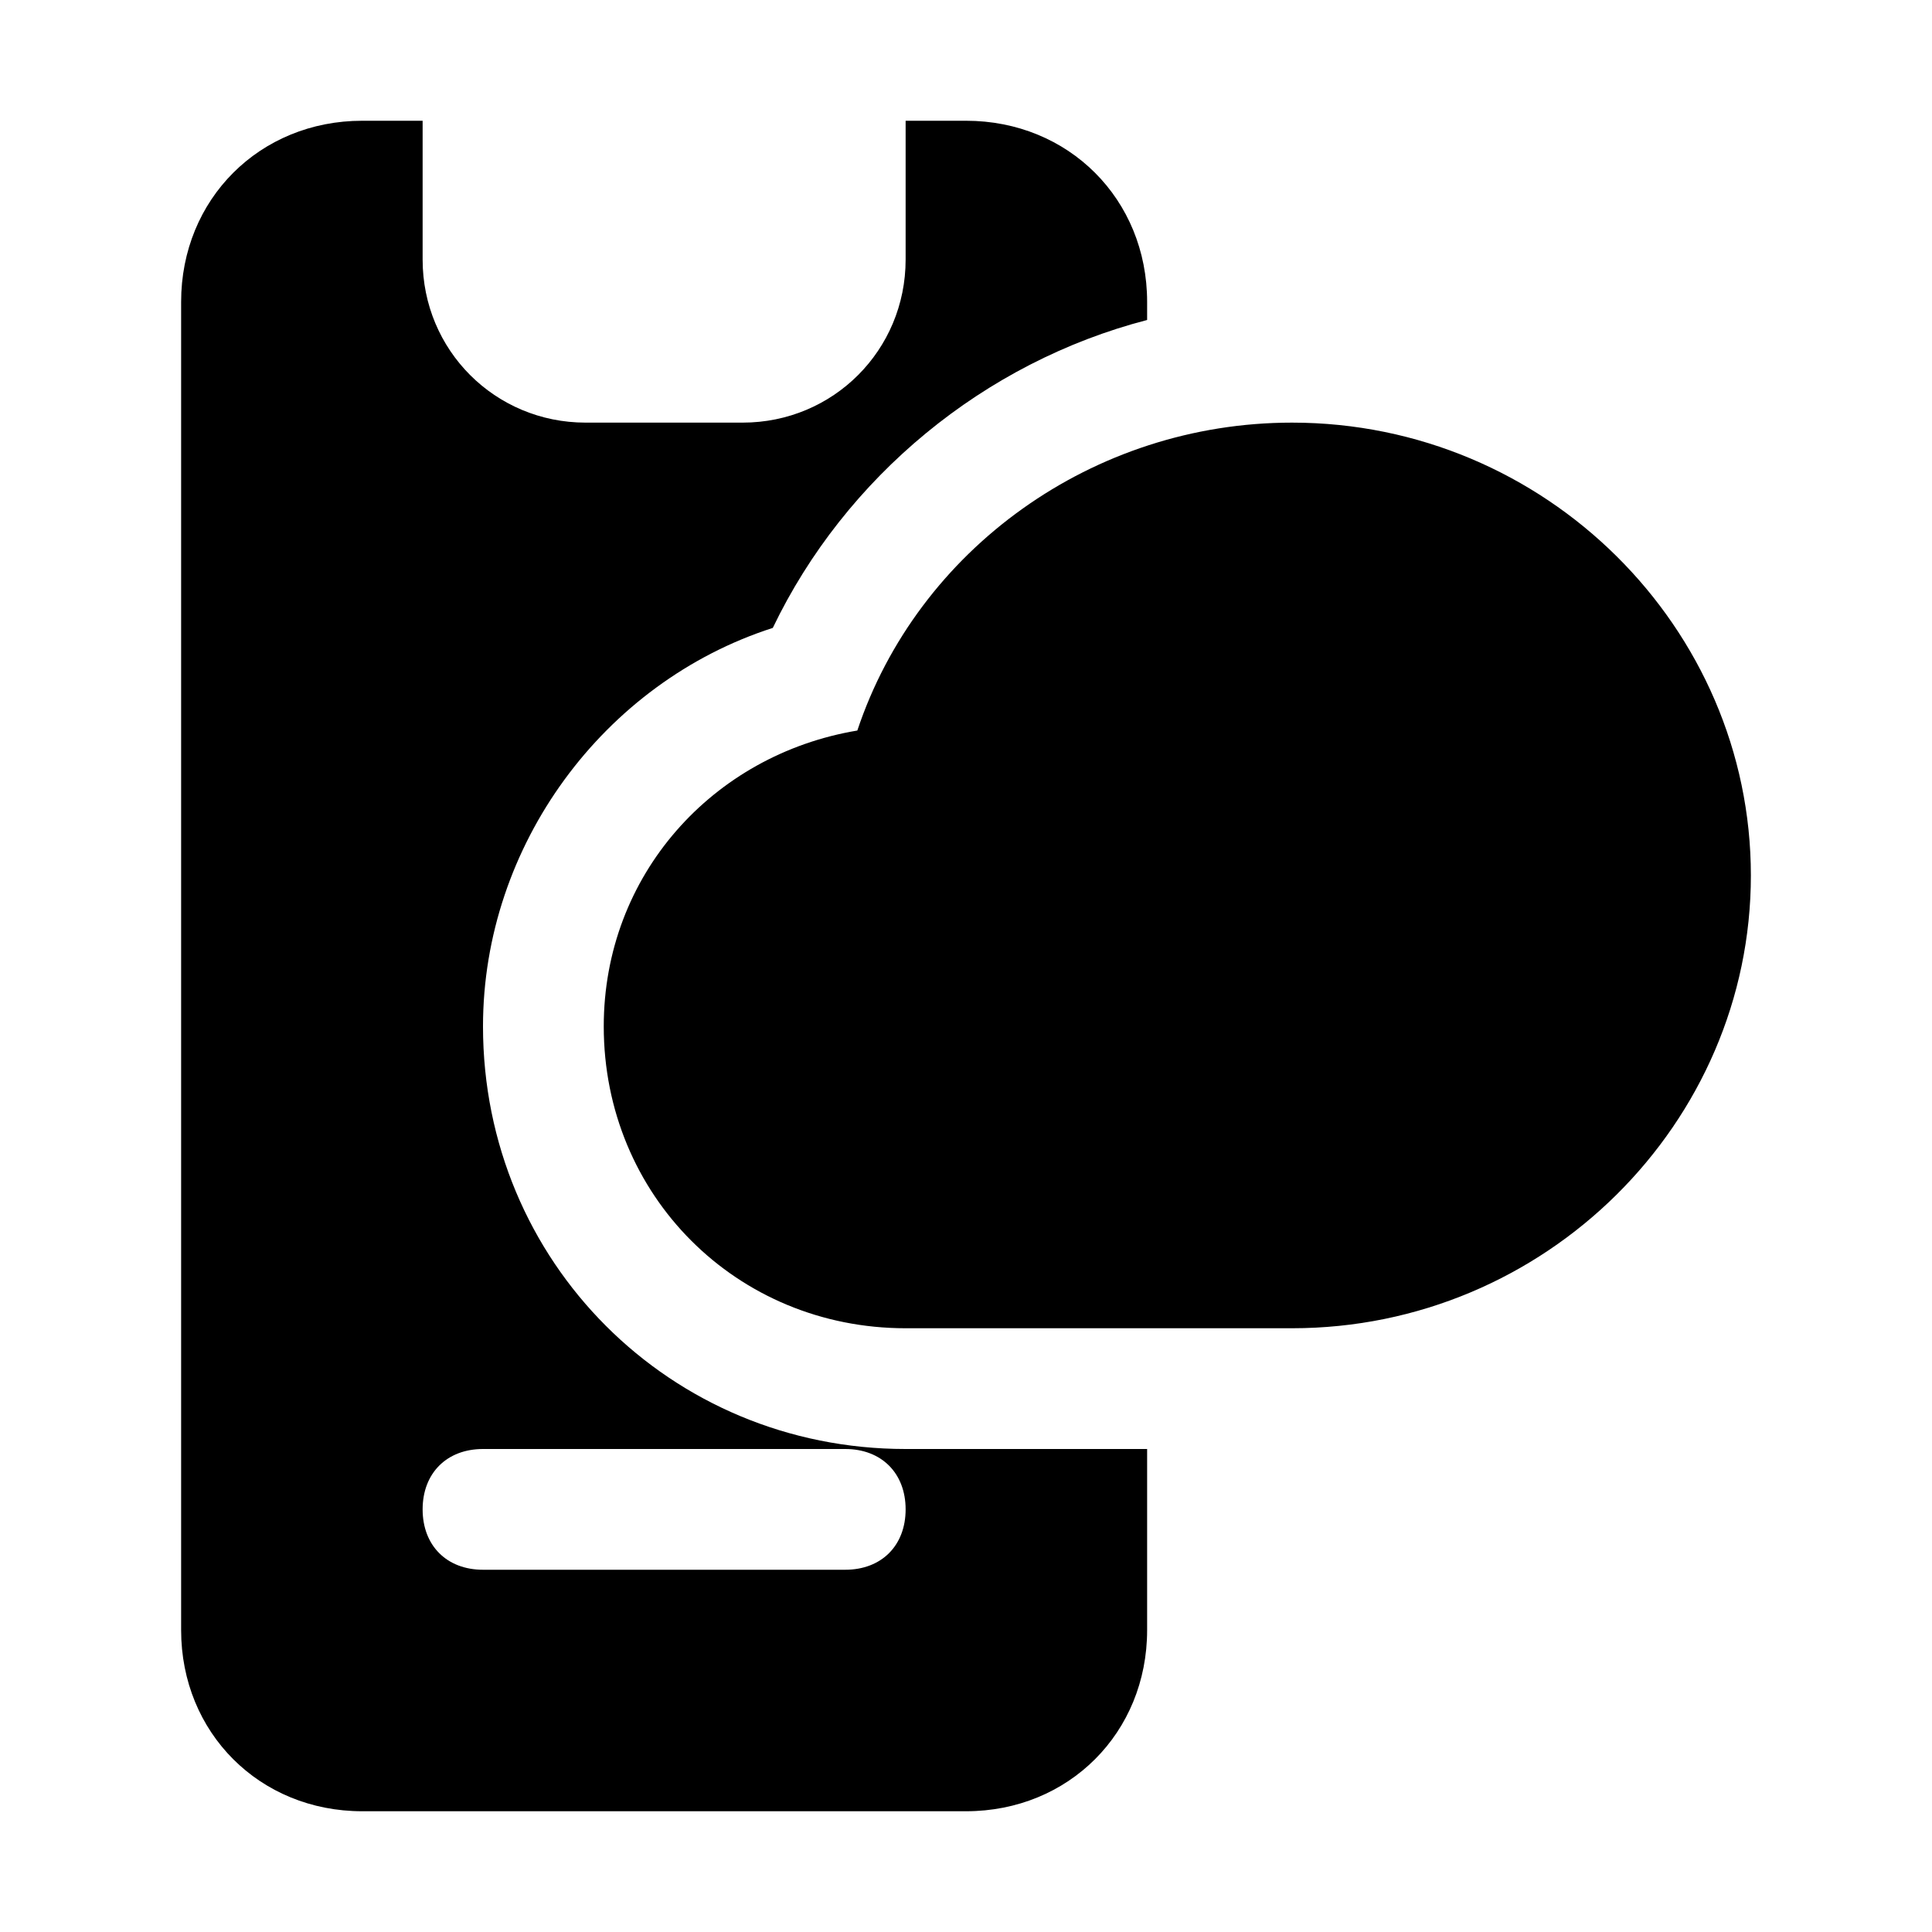 <?xml version="1.0" encoding="utf-8"?>


<svg fill="#000000" height="800px" width="800px" version="1.1" id="Icons" xmlns="http://www.w3.org/2000/svg" xmlns:xlink="http://www.w3.org/1999/xlink" 
	 viewBox="0 0 32 32" xml:space="preserve">
<g>
	<path d="M21.4,22H15c-2.8,0-5-2.2-5-5c0-2.5,1.8-4.5,4.2-4.9c1-3,3.9-5.1,7.2-5.1c4.2,0,7.6,3.4,7.6,7.5S25.6,22,21.4,22z"/>
</g>
<path d="M15,24c-3.9,0-7-3.1-7-7c0-3,2-5.7,4.8-6.6C14,7.9,16.3,6,19,5.3V5c0-1.7-1.3-3-3-3h-1v2.3C15,5.8,13.8,7,12.3,7H9.7
	C8.2,7,7,5.8,7,4.3V2H6C4.3,2,3,3.3,3,5v22c0,1.7,1.3,3,3,3h10c1.7,0,3-1.3,3-3v-3H15z M14,26H8c-0.6,0-1-0.4-1-1s0.4-1,1-1h6
	c0.6,0,1,0.4,1,1S14.6,26,14,26z"/>
</svg>